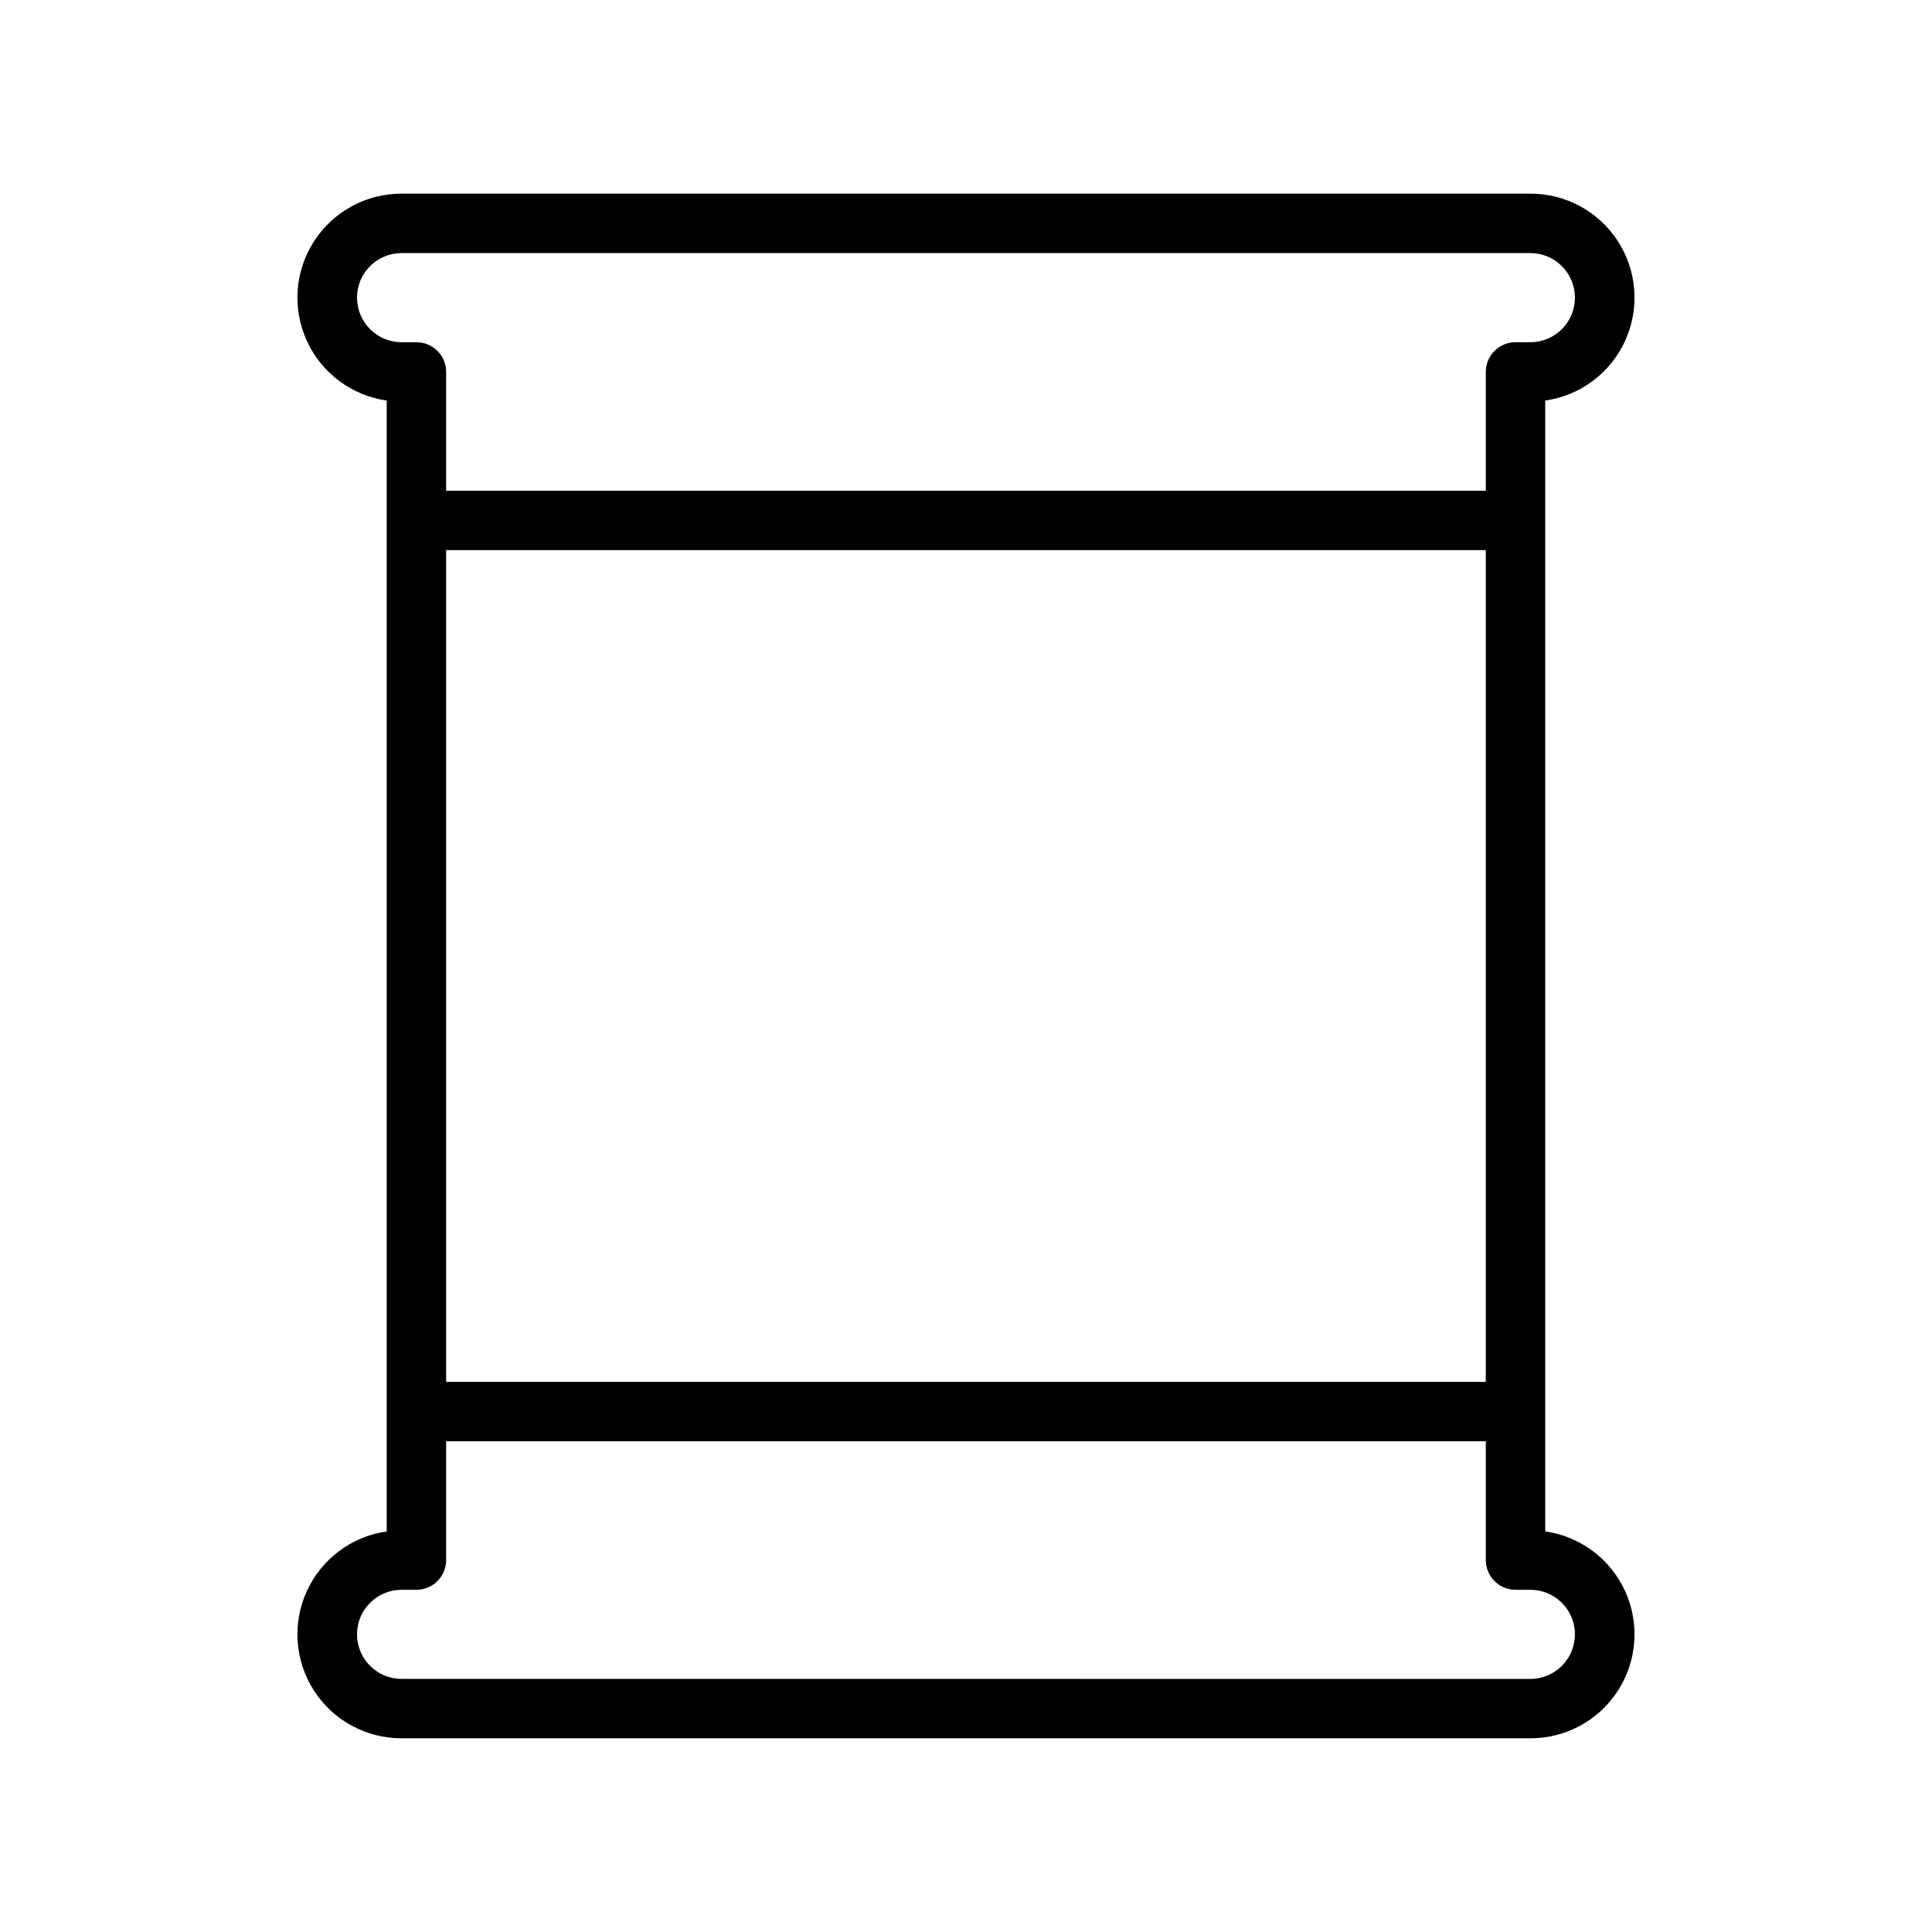 <?xml version="1.0" encoding="UTF-8"?>
<!-- Uploaded to: ICON Repo, www.svgrepo.com, Generator: ICON Repo Mixer Tools -->
<svg fill="#000000" width="800px" height="800px" version="1.1" viewBox="144 144 512 512" xmlns="http://www.w3.org/2000/svg">
 <path d="m553.5 549.84v-299.69c9.293-1.324 17.27-7.289 21.172-15.828 3.902-8.535 3.188-18.473-1.891-26.363-5.082-7.894-13.832-12.656-23.219-12.641h-299.14c-9.387-0.016-18.137 4.746-23.215 12.641-5.082 7.891-5.797 17.828-1.895 26.363 3.902 8.539 11.883 14.504 21.172 15.828v299.69c-9.289 1.324-17.27 7.285-21.172 15.824-3.902 8.535-3.188 18.473 1.895 26.363 5.078 7.894 13.828 12.656 23.215 12.641h299.14c9.387 0.016 18.137-4.746 23.219-12.641 5.078-7.891 5.793-17.828 1.891-26.363-3.902-8.539-11.879-14.5-21.172-15.824zm-291.27-260.05h275.52v220.42h-275.52zm-23.617-66.91c0-6.523 5.289-11.809 11.809-11.809h299.14c6.523 0 11.809 5.285 11.809 11.809 0 6.519-5.285 11.809-11.809 11.809h-3.938 0.004c-4.348 0-7.875 3.523-7.875 7.871v31.488h-275.52v-31.488c0-2.09-0.828-4.09-2.305-5.566-1.477-1.477-3.481-2.305-5.566-2.305h-3.938c-6.519 0-11.809-5.289-11.809-11.809zm310.95 366.05-299.14-0.004c-6.519 0-11.809-5.285-11.809-11.809 0-6.519 5.289-11.805 11.809-11.805h3.938c2.086 0 4.09-0.832 5.566-2.309 1.477-1.477 2.305-3.477 2.305-5.566v-31.488h275.52v31.488c0 2.09 0.832 4.09 2.309 5.566 1.473 1.477 3.477 2.309 5.566 2.309h3.938-0.004c6.523 0 11.809 5.285 11.809 11.805 0 6.523-5.285 11.809-11.809 11.809z"/>
</svg>